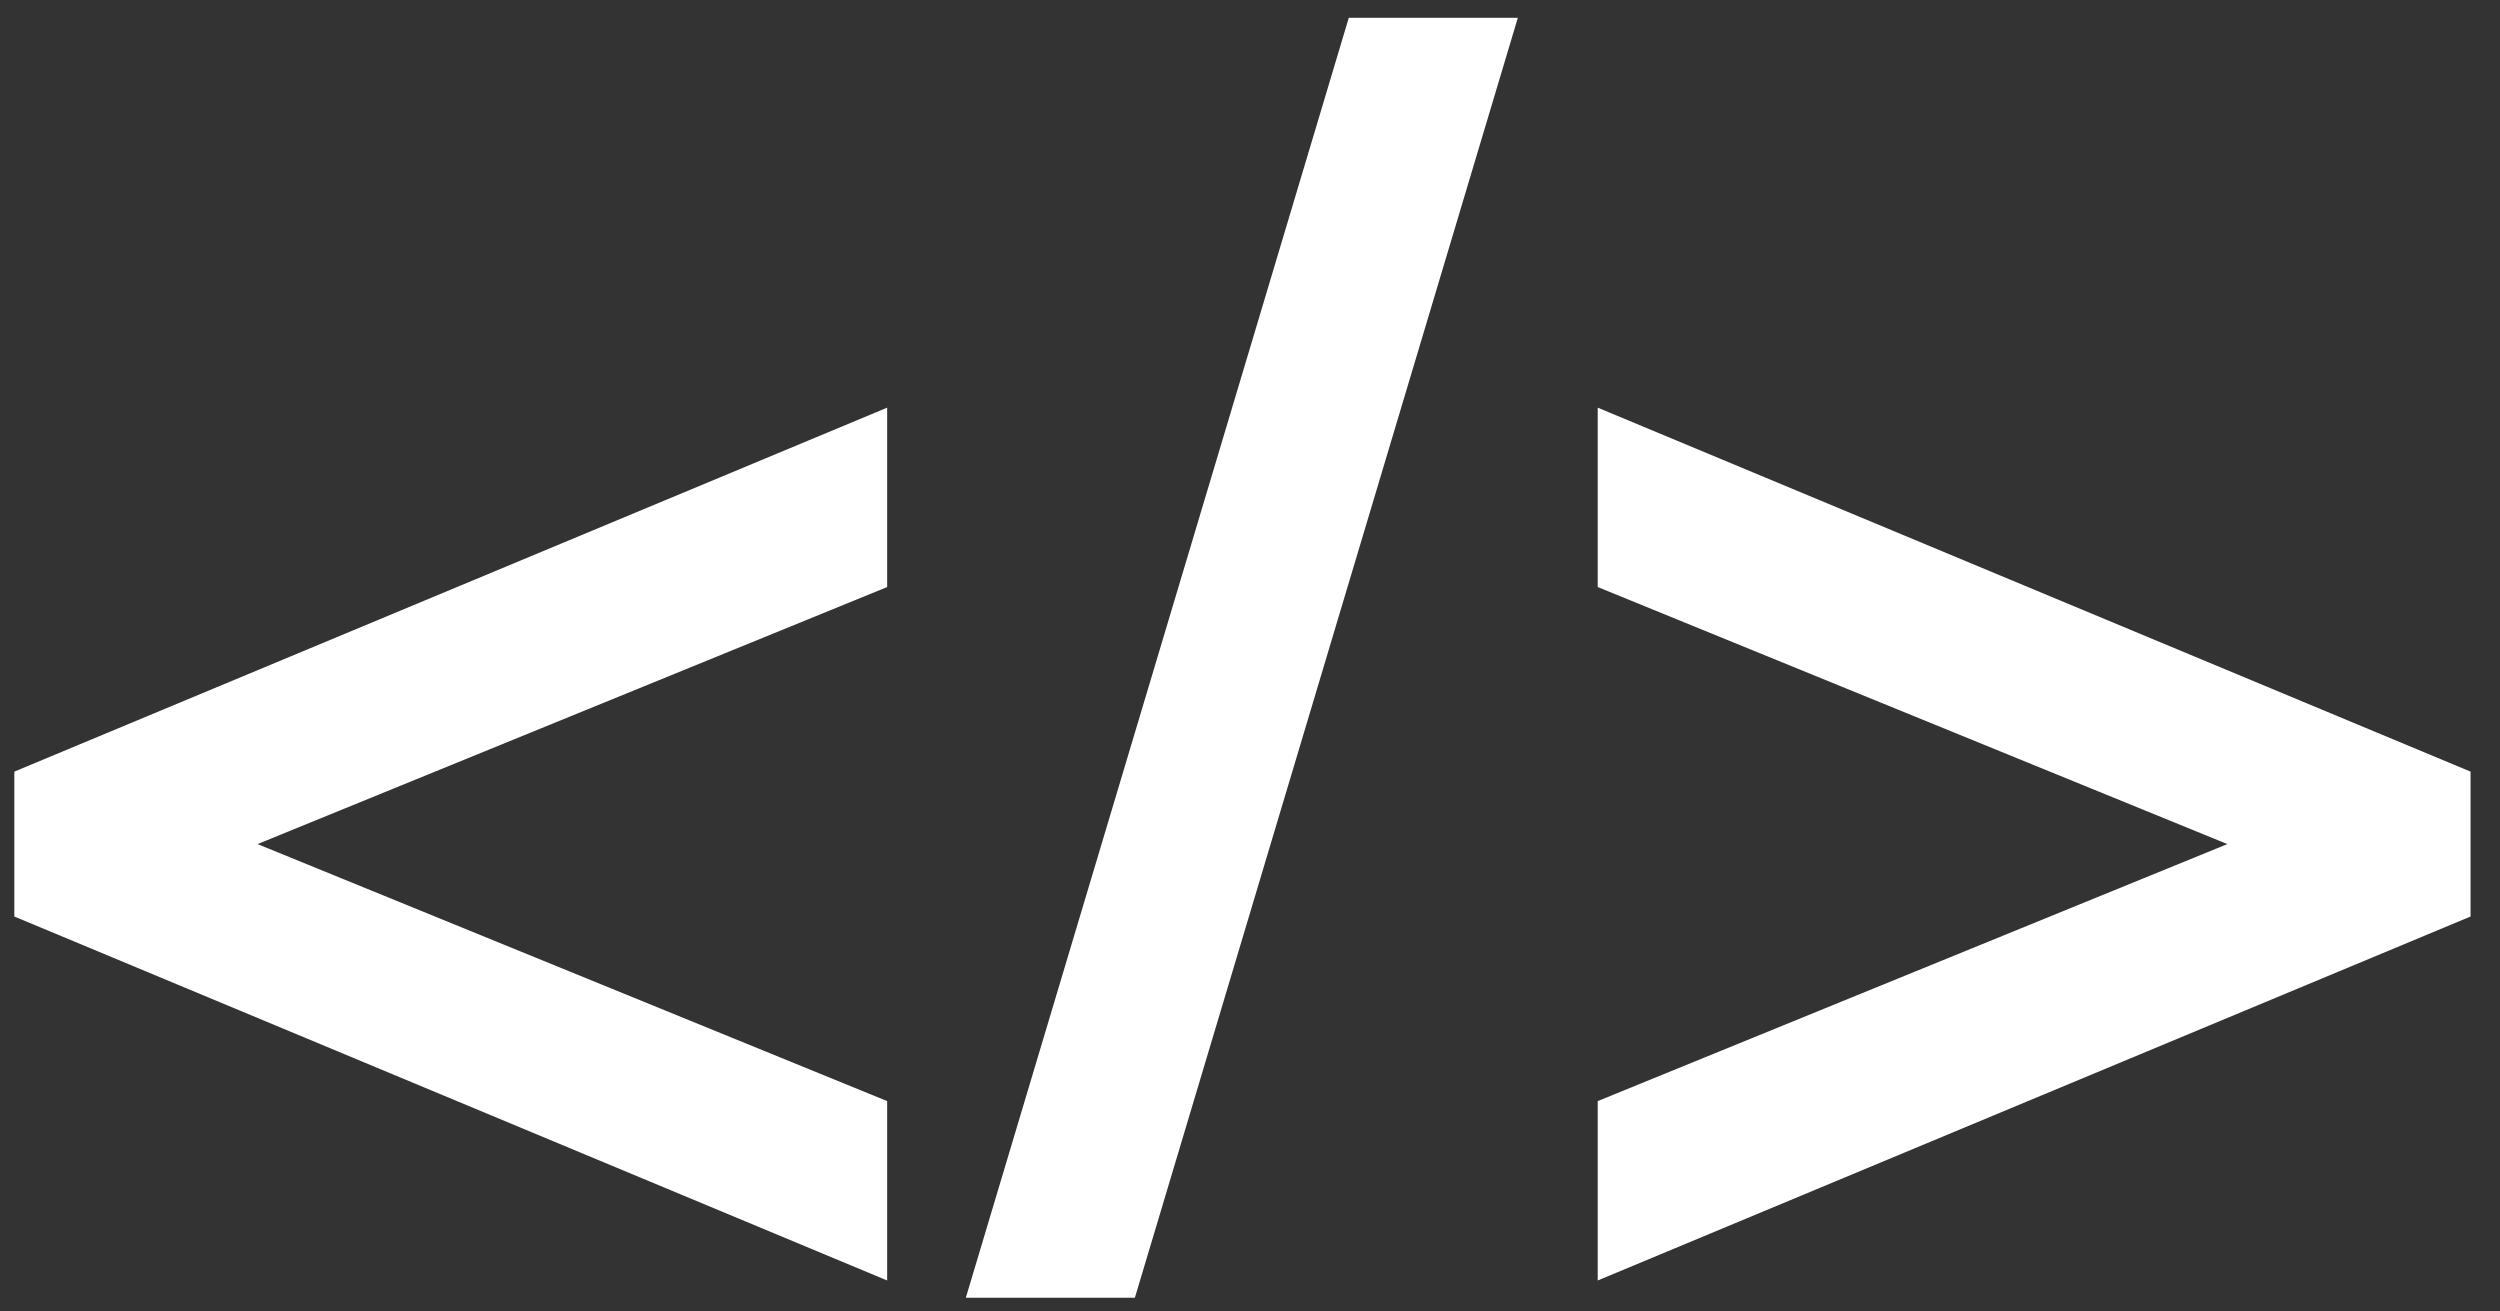 <svg width="82" height="43" viewBox="0 0 82 43" fill="none" xmlns="http://www.w3.org/2000/svg">
<rect x="0" y="0" width="82" height="43" fill="#333333" stroke="none"/>
<path d="M29.099 42L0.47 30.062V25.309L29.099 13.371V19.255L8.447 27.686L29.099 36.116V42ZM44.24 0.584H49.785L37.224 42.566H31.679L44.24 0.584ZM52.405 36.116L73.057 27.686L52.405 19.255V13.371L81.034 25.309V30.062L52.405 42V36.116Z" fill="white"/>
</svg>
